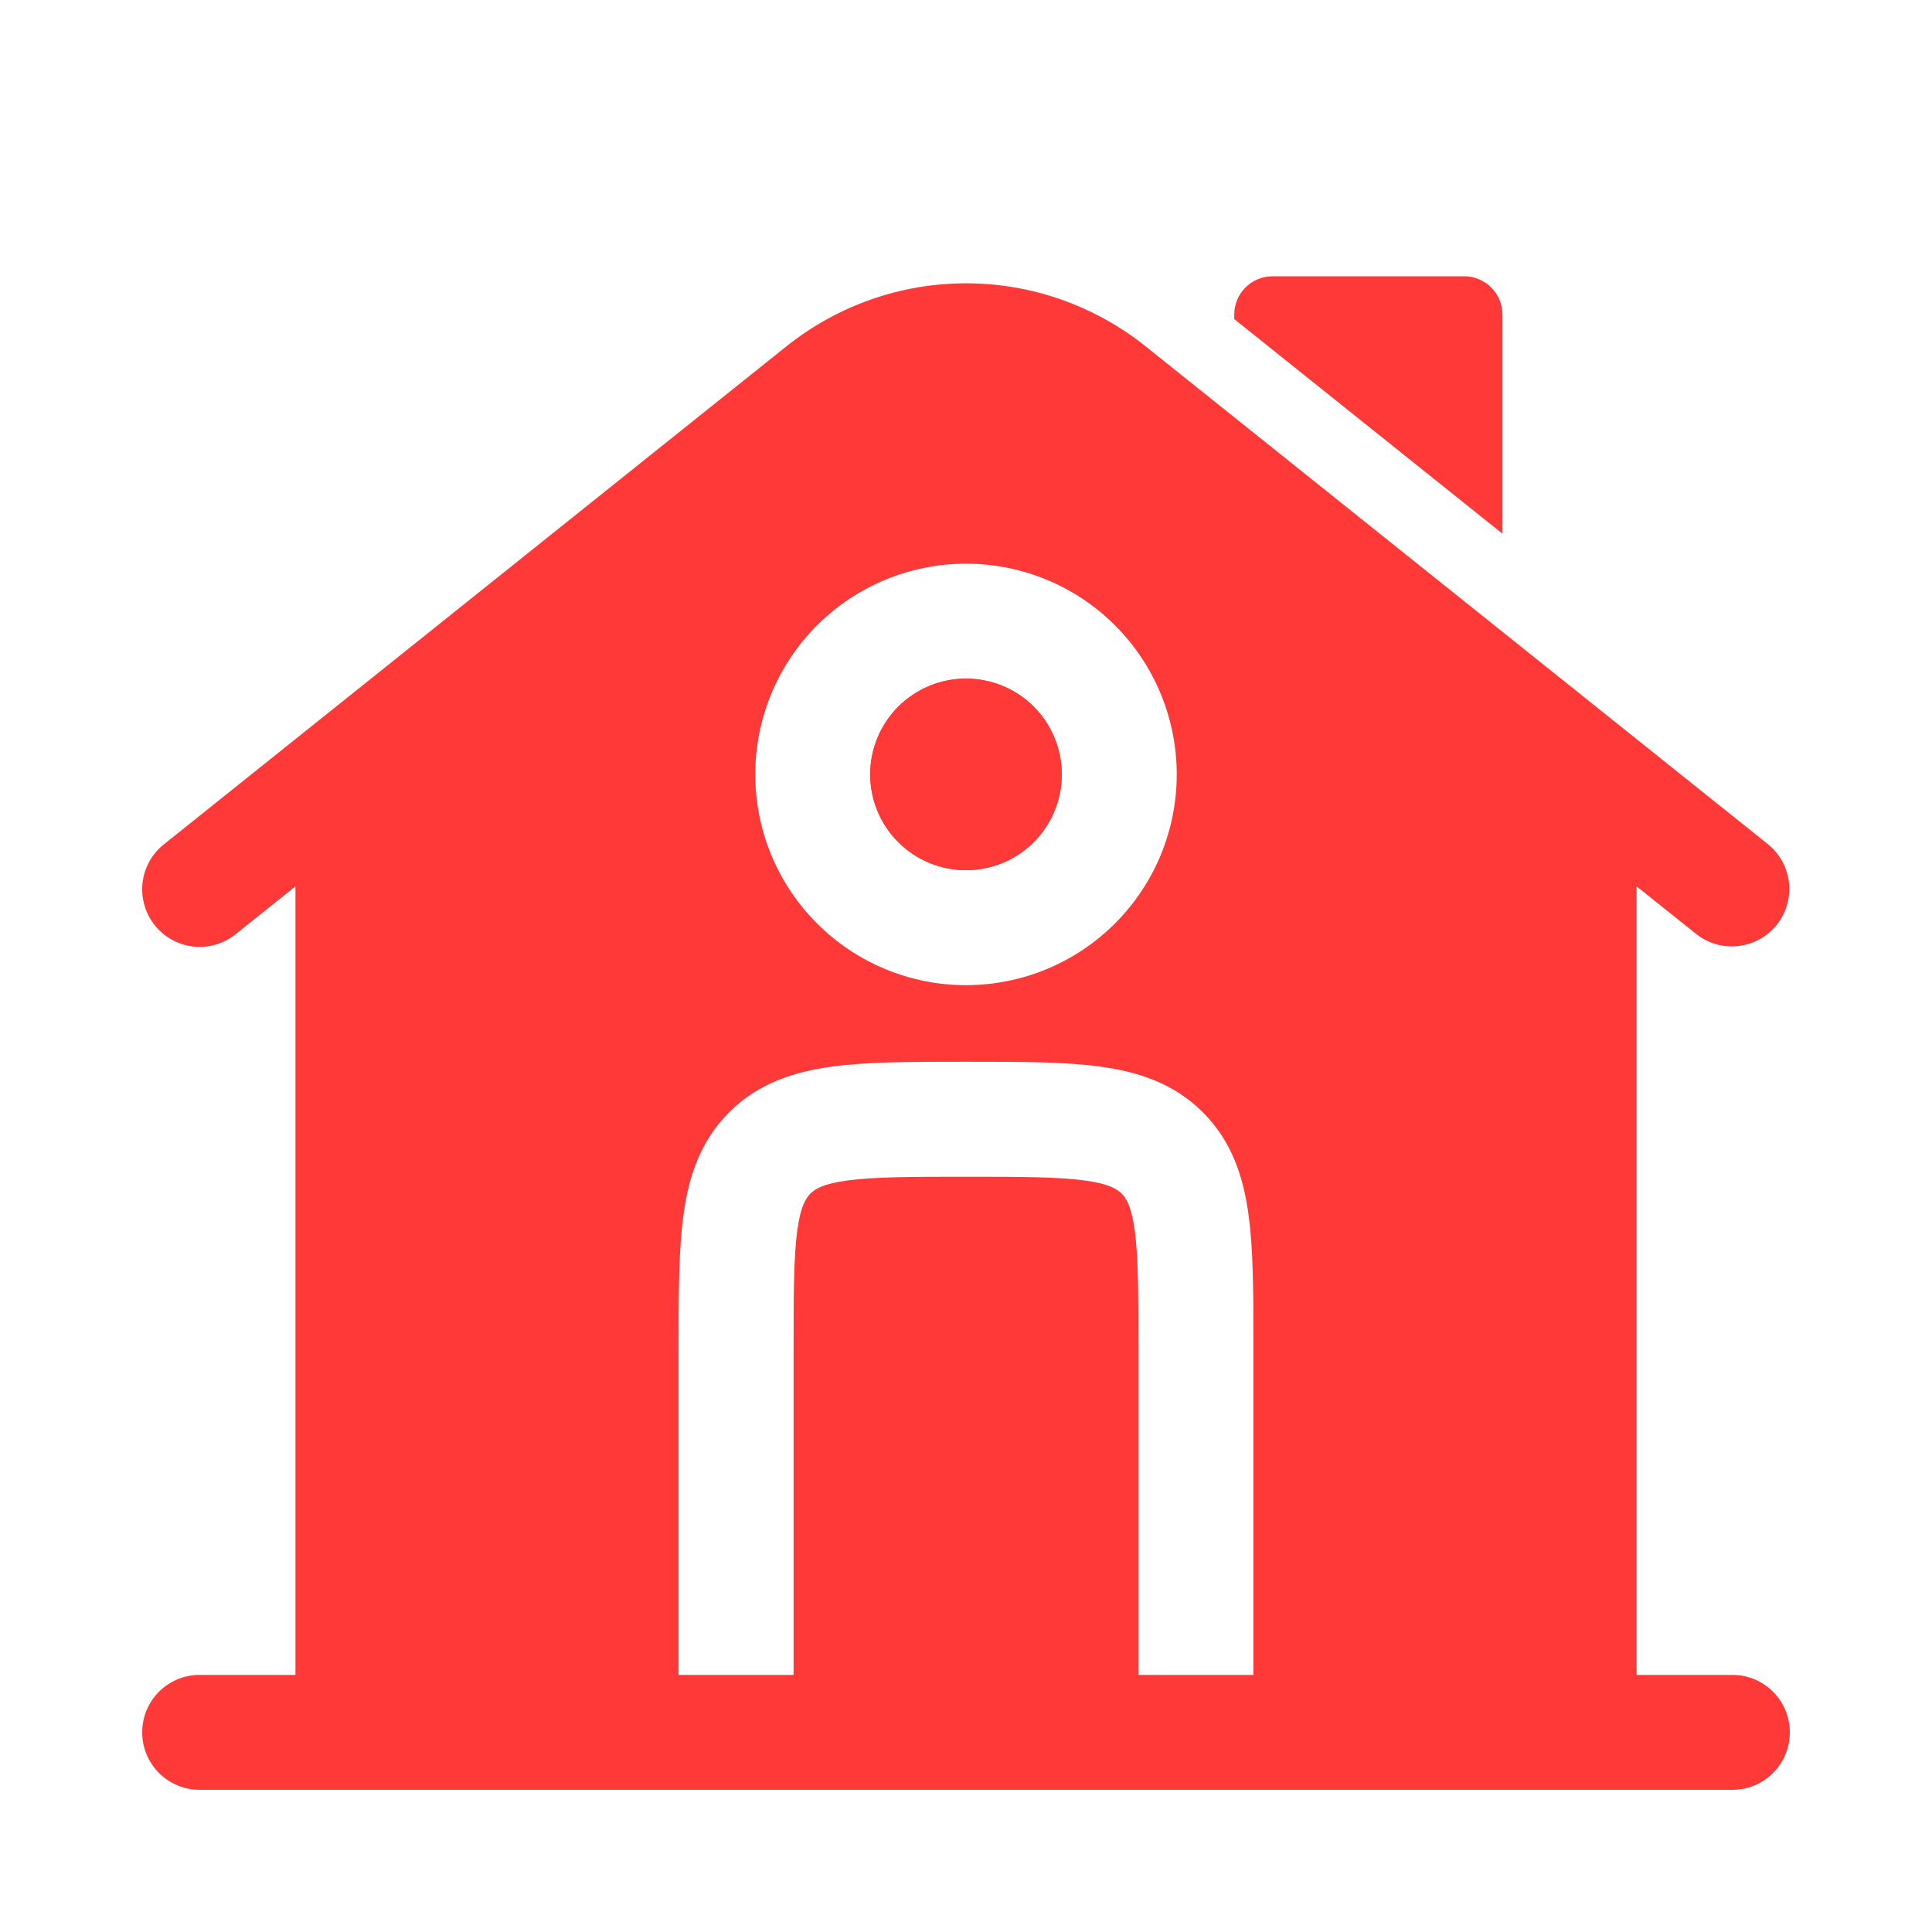 <svg width="25" height="25" viewBox="0 0 25 25" fill="none" xmlns="http://www.w3.org/2000/svg">
<path d="M18.946 3.575H16.467C16.335 3.575 16.209 3.627 16.116 3.72C16.023 3.813 15.971 3.939 15.971 4.071V4.129L19.442 6.906V4.071C19.442 3.939 19.389 3.813 19.296 3.72C19.203 3.627 19.077 3.575 18.946 3.575Z" fill="#FF3838"/>
<path d="M11.26 10.021C11.26 9.692 11.391 9.377 11.623 9.144C11.856 8.912 12.171 8.781 12.5 8.781C12.829 8.781 13.144 8.912 13.377 9.144C13.609 9.377 13.739 9.692 13.739 10.021C13.739 10.35 13.609 10.665 13.377 10.897C13.144 11.13 12.829 11.26 12.5 11.26C12.171 11.26 11.856 11.13 11.623 10.897C11.391 10.665 11.26 10.35 11.26 10.021Z" fill="#FF3838"/>
<path fill-rule="evenodd" clip-rule="evenodd" d="M21.177 11.469L21.953 12.089C22.107 12.21 22.302 12.264 22.497 12.241C22.691 12.219 22.869 12.12 22.991 11.967C23.113 11.814 23.17 11.619 23.149 11.424C23.129 11.23 23.032 11.051 22.881 10.927L14.823 4.481C14.164 3.954 13.345 3.666 12.5 3.666C11.655 3.666 10.836 3.954 10.177 4.481L2.119 10.927C1.965 11.05 1.866 11.23 1.844 11.426C1.823 11.622 1.88 11.819 2.003 11.973C2.126 12.127 2.305 12.226 2.501 12.248C2.698 12.27 2.894 12.213 3.048 12.089L3.823 11.469V21.673H2.583C2.386 21.673 2.197 21.751 2.057 21.891C1.918 22.03 1.84 22.219 1.84 22.417C1.84 22.614 1.918 22.803 2.057 22.942C2.197 23.082 2.386 23.16 2.583 23.16H22.417C22.614 23.16 22.803 23.082 22.943 22.942C23.082 22.803 23.16 22.614 23.16 22.417C23.16 22.219 23.082 22.03 22.943 21.891C22.803 21.751 22.614 21.673 22.417 21.673H21.177V11.469ZM9.773 10.021C9.773 9.298 10.06 8.604 10.572 8.092C11.083 7.581 11.777 7.294 12.5 7.294C13.223 7.294 13.917 7.581 14.428 8.092C14.94 8.604 15.227 9.298 15.227 10.021C15.227 10.744 14.94 11.438 14.428 11.949C13.917 12.461 13.223 12.748 12.5 12.748C11.777 12.748 11.083 12.461 10.572 11.949C10.06 11.438 9.773 10.744 9.773 10.021ZM12.55 13.739C13.208 13.739 13.776 13.739 14.232 13.801C14.719 13.867 15.186 14.014 15.565 14.393C15.944 14.772 16.092 15.239 16.157 15.727C16.215 16.153 16.219 16.679 16.219 17.287V21.673H14.731V17.458C14.731 16.736 14.729 16.268 14.684 15.925C14.64 15.603 14.571 15.502 14.513 15.445C14.456 15.389 14.355 15.318 14.033 15.275C13.689 15.229 13.222 15.227 12.5 15.227C11.778 15.227 11.31 15.229 10.967 15.275C10.645 15.318 10.543 15.389 10.487 15.445C10.43 15.502 10.36 15.603 10.316 15.925C10.271 16.269 10.269 16.736 10.269 17.458V21.673H8.781V17.409C8.781 16.75 8.781 16.182 8.843 15.727C8.908 15.239 9.056 14.772 9.435 14.393C9.814 14.014 10.282 13.867 10.769 13.801C11.224 13.739 11.792 13.739 12.451 13.739H12.55Z" fill="#FF3838"/>
<path d="M11.26 10.021C11.26 9.692 11.391 9.377 11.623 9.144C11.856 8.912 12.171 8.781 12.5 8.781C12.829 8.781 13.144 8.912 13.377 9.144C13.609 9.377 13.739 9.692 13.739 10.021C13.739 10.35 13.609 10.665 13.377 10.897C13.144 11.13 12.829 11.26 12.5 11.26C12.171 11.26 11.856 11.13 11.623 10.897C11.391 10.665 11.26 10.35 11.26 10.021Z" fill="#FF3838"/>
</svg>
